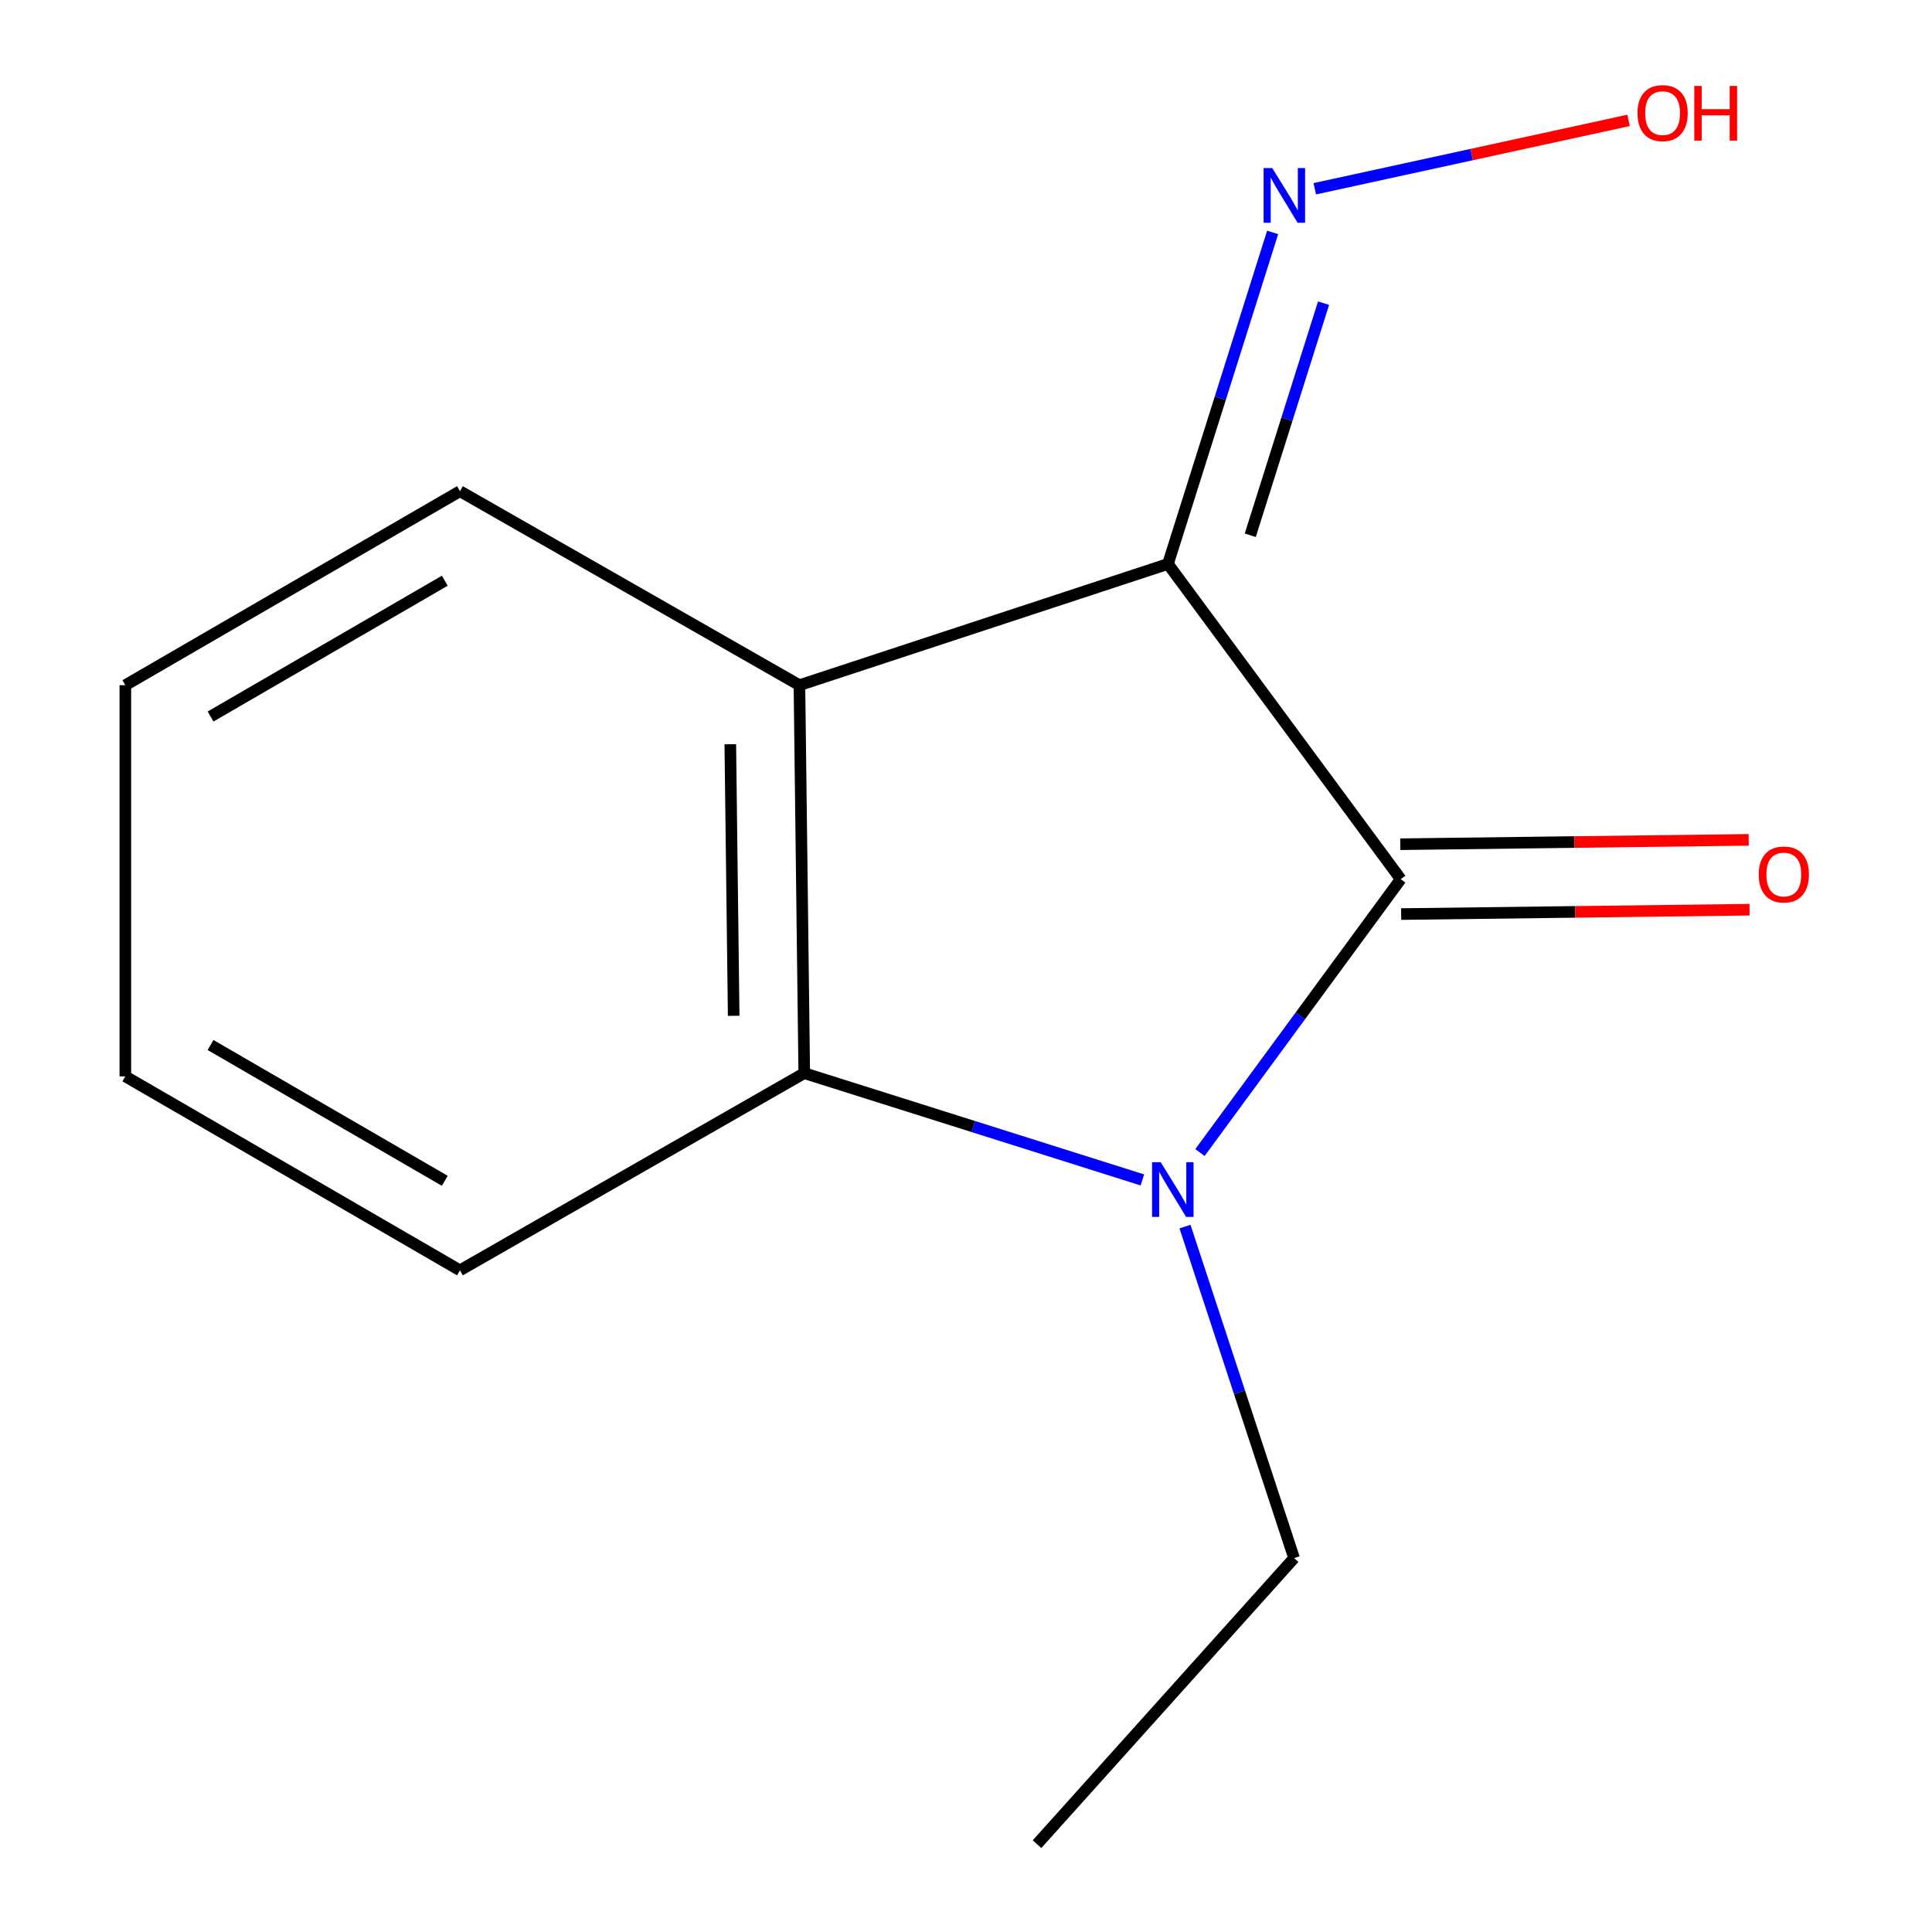 <?xml version='1.0' encoding='iso-8859-1'?>
<svg version='1.1' baseProfile='full'
              xmlns='http://www.w3.org/2000/svg'
                      xmlns:rdkit='http://www.rdkit.org/xml'
                      xmlns:xlink='http://www.w3.org/1999/xlink'
                  xml:space='preserve'
width='1000px' height='1000px' viewBox='0 0 1000 1000'>
<!-- END OF HEADER -->
<rect style='opacity:1.0;fill:#FFFFFF;stroke:none' width='1000' height='1000' x='0' y='0'> </rect>
<path class='bond-0' d='M 604.53,291.9 L 725.011,455.045' style='fill:none;fill-rule:evenodd;stroke:#000000;stroke-width:6px;stroke-linecap:butt;stroke-linejoin:miter;stroke-opacity:1' />
<path class='bond-2' d='M 604.53,291.9 L 413.785,354.651' style='fill:none;fill-rule:evenodd;stroke:#000000;stroke-width:6px;stroke-linecap:butt;stroke-linejoin:miter;stroke-opacity:1' />
<path class='bond-4' d='M 604.53,291.9 L 631.625,206.098' style='fill:none;fill-rule:evenodd;stroke:#000000;stroke-width:6px;stroke-linecap:butt;stroke-linejoin:miter;stroke-opacity:1' />
<path class='bond-4' d='M 631.625,206.098 L 658.719,120.296' style='fill:none;fill-rule:evenodd;stroke:#0000FF;stroke-width:6px;stroke-linecap:butt;stroke-linejoin:miter;stroke-opacity:1' />
<path class='bond-4' d='M 647.136,277.047 L 666.103,216.985' style='fill:none;fill-rule:evenodd;stroke:#000000;stroke-width:6px;stroke-linecap:butt;stroke-linejoin:miter;stroke-opacity:1' />
<path class='bond-4' d='M 666.103,216.985 L 685.069,156.924' style='fill:none;fill-rule:evenodd;stroke:#0000FF;stroke-width:6px;stroke-linecap:butt;stroke-linejoin:miter;stroke-opacity:1' />
<path class='bond-1' d='M 725.011,455.045 L 673.054,525.801' style='fill:none;fill-rule:evenodd;stroke:#000000;stroke-width:6px;stroke-linecap:butt;stroke-linejoin:miter;stroke-opacity:1' />
<path class='bond-1' d='M 673.054,525.801 L 621.097,596.557' style='fill:none;fill-rule:evenodd;stroke:#0000FF;stroke-width:6px;stroke-linecap:butt;stroke-linejoin:miter;stroke-opacity:1' />
<path class='bond-5' d='M 725.238,473.122 L 815.408,471.989' style='fill:none;fill-rule:evenodd;stroke:#000000;stroke-width:6px;stroke-linecap:butt;stroke-linejoin:miter;stroke-opacity:1' />
<path class='bond-5' d='M 815.408,471.989 L 905.578,470.857' style='fill:none;fill-rule:evenodd;stroke:#FF0000;stroke-width:6px;stroke-linecap:butt;stroke-linejoin:miter;stroke-opacity:1' />
<path class='bond-5' d='M 724.784,436.968 L 814.954,435.836' style='fill:none;fill-rule:evenodd;stroke:#000000;stroke-width:6px;stroke-linecap:butt;stroke-linejoin:miter;stroke-opacity:1' />
<path class='bond-5' d='M 814.954,435.836 L 905.123,434.703' style='fill:none;fill-rule:evenodd;stroke:#FF0000;stroke-width:6px;stroke-linecap:butt;stroke-linejoin:miter;stroke-opacity:1' />
<path class='bond-6' d='M 613.352,634.881 L 641.582,720.673' style='fill:none;fill-rule:evenodd;stroke:#0000FF;stroke-width:6px;stroke-linecap:butt;stroke-linejoin:miter;stroke-opacity:1' />
<path class='bond-6' d='M 641.582,720.673 L 669.812,806.465' style='fill:none;fill-rule:evenodd;stroke:#000000;stroke-width:6px;stroke-linecap:butt;stroke-linejoin:miter;stroke-opacity:1' />
<path class='bond-13' d='M 591.299,610.729 L 503.787,583.094' style='fill:none;fill-rule:evenodd;stroke:#0000FF;stroke-width:6px;stroke-linecap:butt;stroke-linejoin:miter;stroke-opacity:1' />
<path class='bond-13' d='M 503.787,583.094 L 416.276,555.459' style='fill:none;fill-rule:evenodd;stroke:#000000;stroke-width:6px;stroke-linecap:butt;stroke-linejoin:miter;stroke-opacity:1' />
<path class='bond-3' d='M 413.785,354.651 L 416.276,555.459' style='fill:none;fill-rule:evenodd;stroke:#000000;stroke-width:6px;stroke-linecap:butt;stroke-linejoin:miter;stroke-opacity:1' />
<path class='bond-3' d='M 378.005,385.221 L 379.748,525.787' style='fill:none;fill-rule:evenodd;stroke:#000000;stroke-width:6px;stroke-linecap:butt;stroke-linejoin:miter;stroke-opacity:1' />
<path class='bond-8' d='M 413.785,354.651 L 238.065,254.237' style='fill:none;fill-rule:evenodd;stroke:#000000;stroke-width:6px;stroke-linecap:butt;stroke-linejoin:miter;stroke-opacity:1' />
<path class='bond-9' d='M 416.276,555.459 L 238.065,657.521' style='fill:none;fill-rule:evenodd;stroke:#000000;stroke-width:6px;stroke-linecap:butt;stroke-linejoin:miter;stroke-opacity:1' />
<path class='bond-7' d='M 680.52,97.703 L 761.735,80.005' style='fill:none;fill-rule:evenodd;stroke:#0000FF;stroke-width:6px;stroke-linecap:butt;stroke-linejoin:miter;stroke-opacity:1' />
<path class='bond-7' d='M 761.735,80.005 L 842.95,62.307' style='fill:none;fill-rule:evenodd;stroke:#FF0000;stroke-width:6px;stroke-linecap:butt;stroke-linejoin:miter;stroke-opacity:1' />
<path class='bond-10' d='M 669.812,806.465 L 536.757,954.545' style='fill:none;fill-rule:evenodd;stroke:#000000;stroke-width:6px;stroke-linecap:butt;stroke-linejoin:miter;stroke-opacity:1' />
<path class='bond-11' d='M 238.065,254.237 L 64.876,354.651' style='fill:none;fill-rule:evenodd;stroke:#000000;stroke-width:6px;stroke-linecap:butt;stroke-linejoin:miter;stroke-opacity:1' />
<path class='bond-11' d='M 230.222,300.578 L 108.99,370.868' style='fill:none;fill-rule:evenodd;stroke:#000000;stroke-width:6px;stroke-linecap:butt;stroke-linejoin:miter;stroke-opacity:1' />
<path class='bond-14' d='M 238.065,657.521 L 64.876,557.127' style='fill:none;fill-rule:evenodd;stroke:#000000;stroke-width:6px;stroke-linecap:butt;stroke-linejoin:miter;stroke-opacity:1' />
<path class='bond-14' d='M 230.219,611.181 L 108.987,540.905' style='fill:none;fill-rule:evenodd;stroke:#000000;stroke-width:6px;stroke-linecap:butt;stroke-linejoin:miter;stroke-opacity:1' />
<path class='bond-12' d='M 64.876,354.651 L 64.876,557.127' style='fill:none;fill-rule:evenodd;stroke:#000000;stroke-width:6px;stroke-linecap:butt;stroke-linejoin:miter;stroke-opacity:1' />
<path  class='atom-2' d='M 600.781 601.54
L 610.061 616.54
Q 610.981 618.02, 612.461 620.7
Q 613.941 623.38, 614.021 623.54
L 614.021 601.54
L 617.781 601.54
L 617.781 629.86
L 613.901 629.86
L 603.941 613.46
Q 602.781 611.54, 601.541 609.34
Q 600.341 607.14, 599.981 606.46
L 599.981 629.86
L 596.301 629.86
L 596.301 601.54
L 600.781 601.54
' fill='#0000FF'/>
<path  class='atom-5' d='M 658.51 86.975
L 667.79 101.975
Q 668.71 103.455, 670.19 106.135
Q 671.67 108.815, 671.75 108.975
L 671.75 86.975
L 675.51 86.975
L 675.51 115.295
L 671.63 115.295
L 661.67 98.895
Q 660.51 96.975, 659.27 94.775
Q 658.07 92.575, 657.71 91.895
L 657.71 115.295
L 654.03 115.295
L 654.03 86.975
L 658.51 86.975
' fill='#0000FF'/>
<path  class='atom-6' d='M 910.308 452.634
Q 910.308 445.834, 913.668 442.034
Q 917.028 438.234, 923.308 438.234
Q 929.588 438.234, 932.948 442.034
Q 936.308 445.834, 936.308 452.634
Q 936.308 459.514, 932.908 463.434
Q 929.508 467.314, 923.308 467.314
Q 917.068 467.314, 913.668 463.434
Q 910.308 459.554, 910.308 452.634
M 923.308 464.114
Q 927.628 464.114, 929.948 461.234
Q 932.308 458.314, 932.308 452.634
Q 932.308 447.074, 929.948 444.274
Q 927.628 441.434, 923.308 441.434
Q 918.988 441.434, 916.628 444.234
Q 914.308 447.034, 914.308 452.634
Q 914.308 458.354, 916.628 461.234
Q 918.988 464.114, 923.308 464.114
' fill='#FF0000'/>
<path  class='atom-8' d='M 847.557 58.55
Q 847.557 51.75, 850.917 47.95
Q 854.277 44.15, 860.557 44.15
Q 866.837 44.15, 870.197 47.95
Q 873.557 51.75, 873.557 58.55
Q 873.557 65.43, 870.157 69.35
Q 866.757 73.23, 860.557 73.23
Q 854.317 73.23, 850.917 69.35
Q 847.557 65.47, 847.557 58.55
M 860.557 70.03
Q 864.877 70.03, 867.197 67.15
Q 869.557 64.23, 869.557 58.55
Q 869.557 52.99, 867.197 50.19
Q 864.877 47.35, 860.557 47.35
Q 856.237 47.35, 853.877 50.15
Q 851.557 52.95, 851.557 58.55
Q 851.557 64.27, 853.877 67.15
Q 856.237 70.03, 860.557 70.03
' fill='#FF0000'/>
<path  class='atom-8' d='M 876.957 44.47
L 880.797 44.47
L 880.797 56.51
L 895.277 56.51
L 895.277 44.47
L 899.117 44.47
L 899.117 72.79
L 895.277 72.79
L 895.277 59.71
L 880.797 59.71
L 880.797 72.79
L 876.957 72.79
L 876.957 44.47
' fill='#FF0000'/>
</svg>
